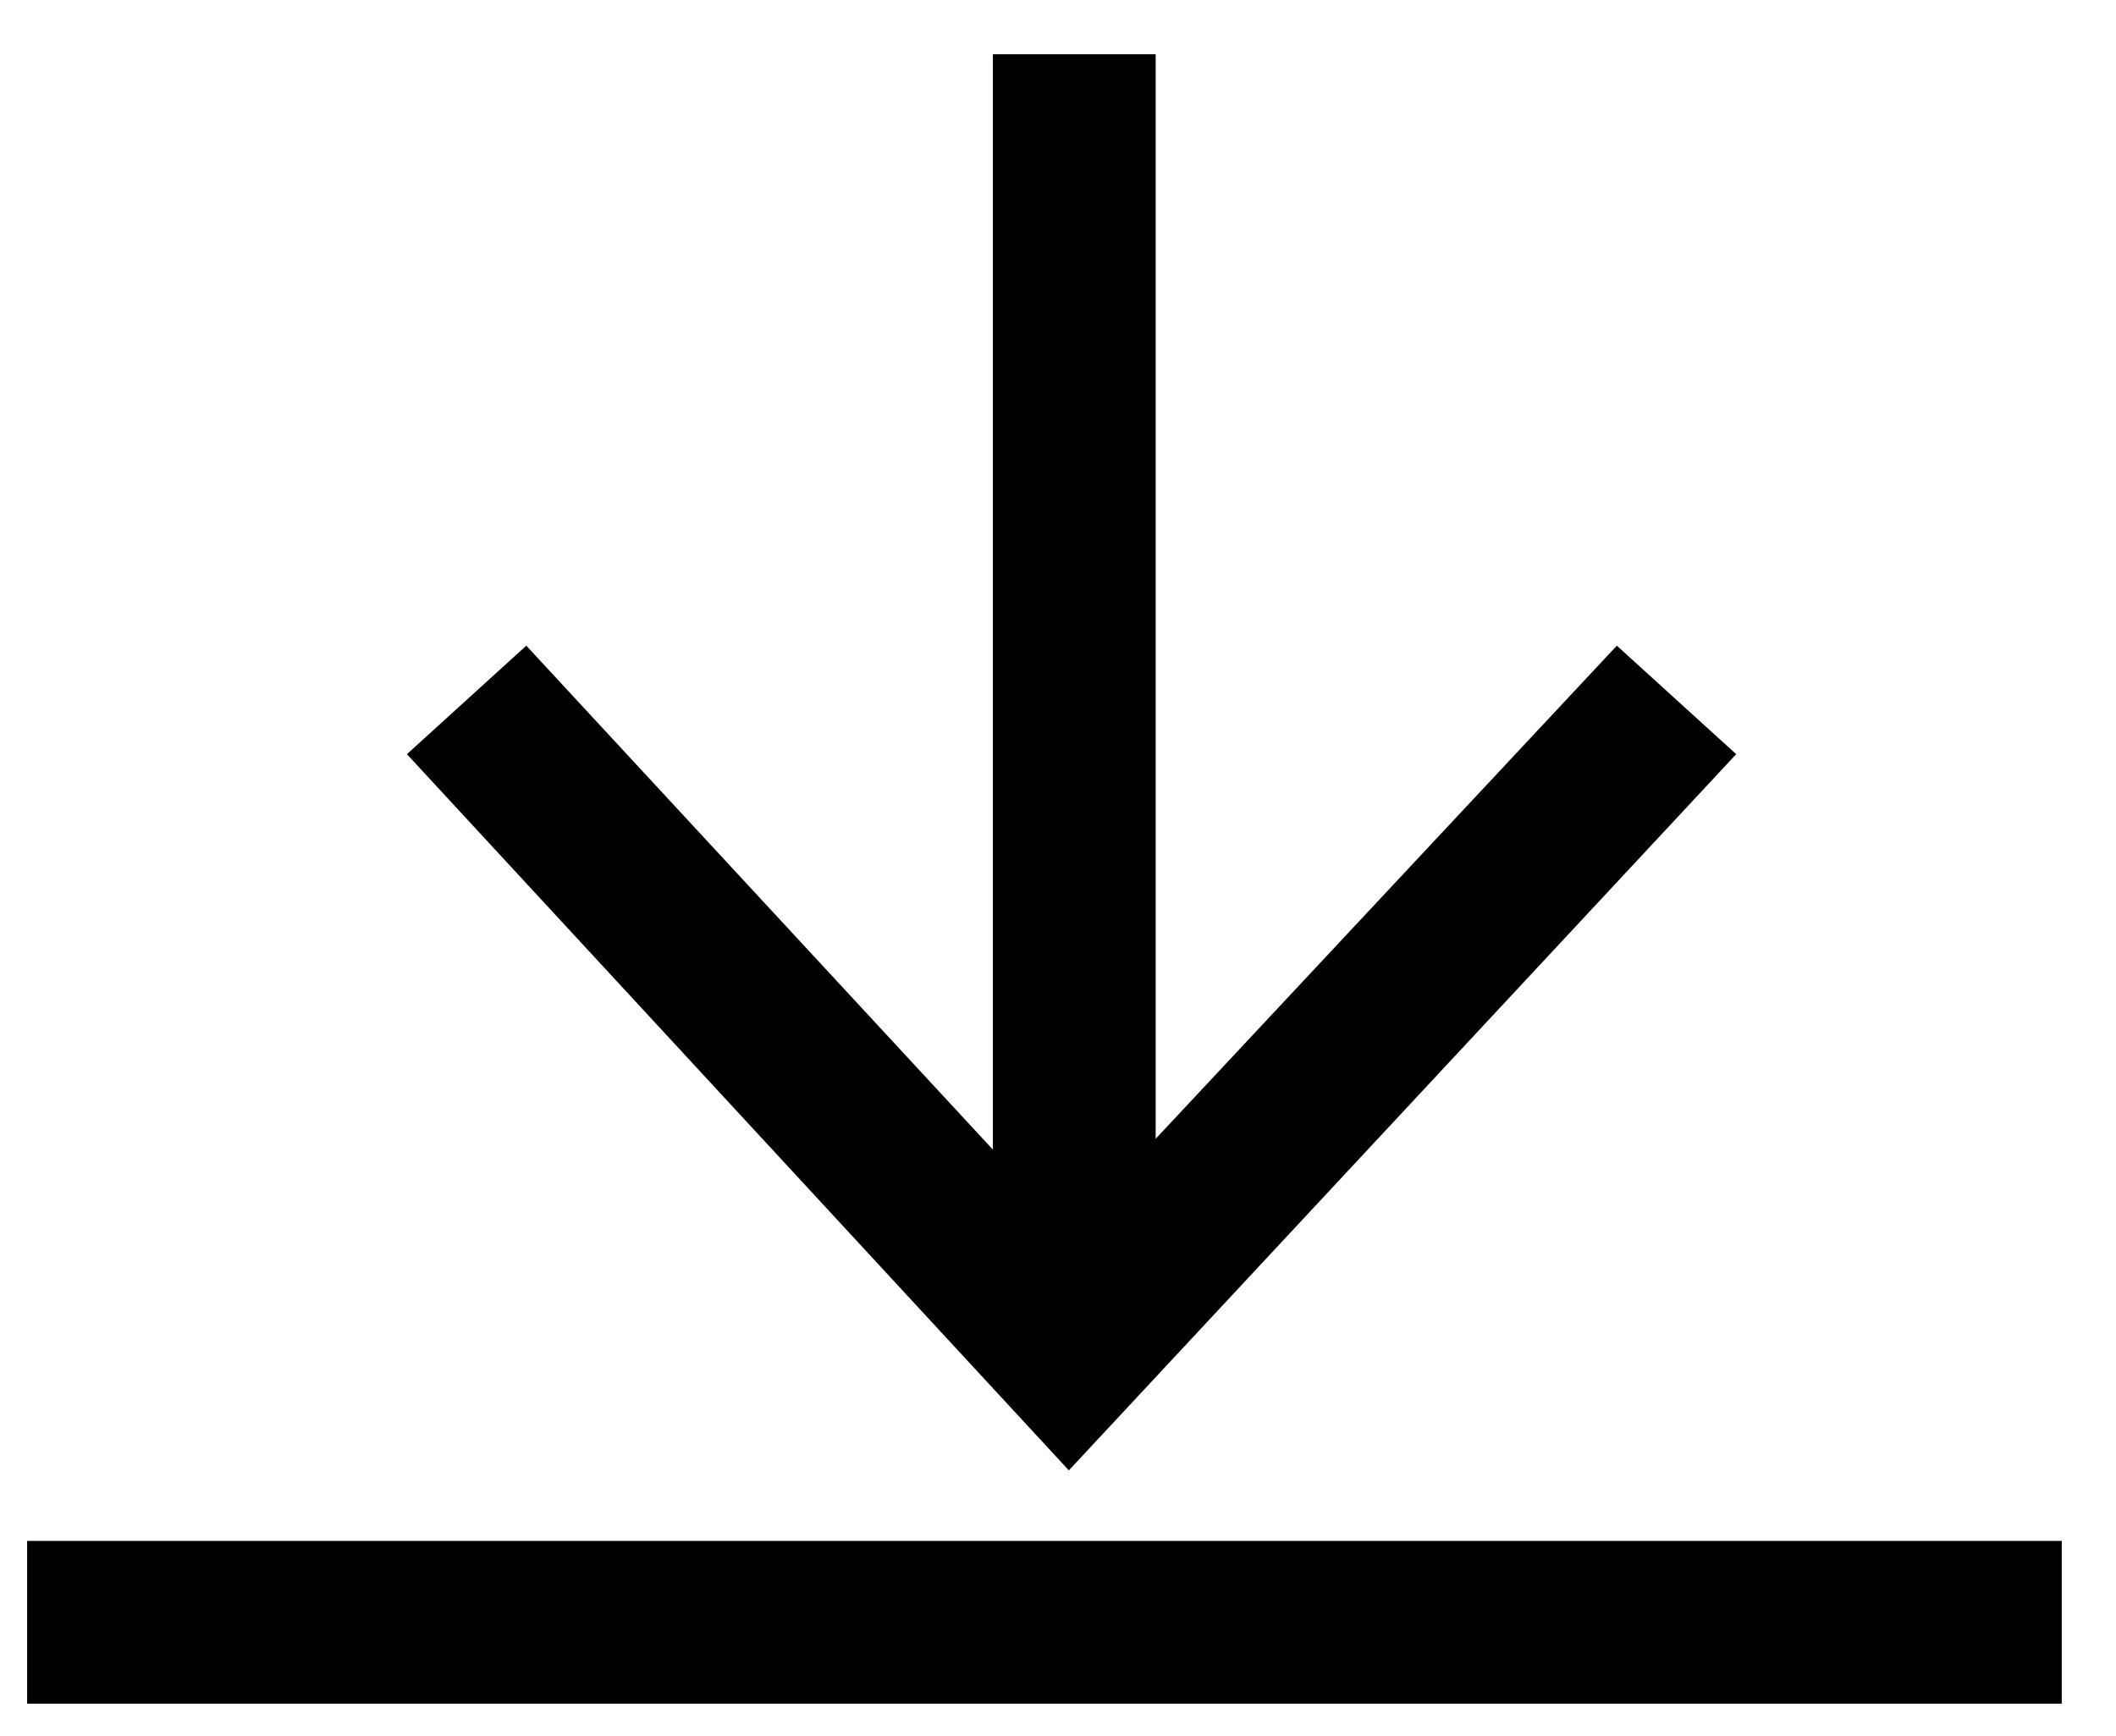 <?xml version="1.0" encoding="utf-8"?>
<!-- Generator: Adobe Illustrator 21.0.0, SVG Export Plug-In . SVG Version: 6.00 Build 0)  -->
<svg version="1.1" xmlns="http://www.w3.org/2000/svg" xmlns:xlink="http://www.w3.org/1999/xlink" x="0px" y="0px"
	 viewBox="0 0 39 32" style="enable-background:new 0 0 39 32;" xml:space="preserve">
<style type="text/css">
	.st0{fill:none;stroke:#000000;stroke-width:3;stroke-miterlimit:10;}
</style>
<g id="Layer_3">
	<g>
		<g>
			<line class="st0" x1="19.8" y1="1" x2="19.8" y2="23.9"/>
			<g>
				<polygon points="7.5,13.9 9.7,11.9 19.7,22.7 29.8,11.9 32,13.9 19.7,27.1 				"/>
			</g>
		</g>
	</g>
</g>
<g id="Layer_2">
	<line class="st0" x1="0.5" y1="29.9" x2="38" y2="29.9"/>
</g>
</svg>
